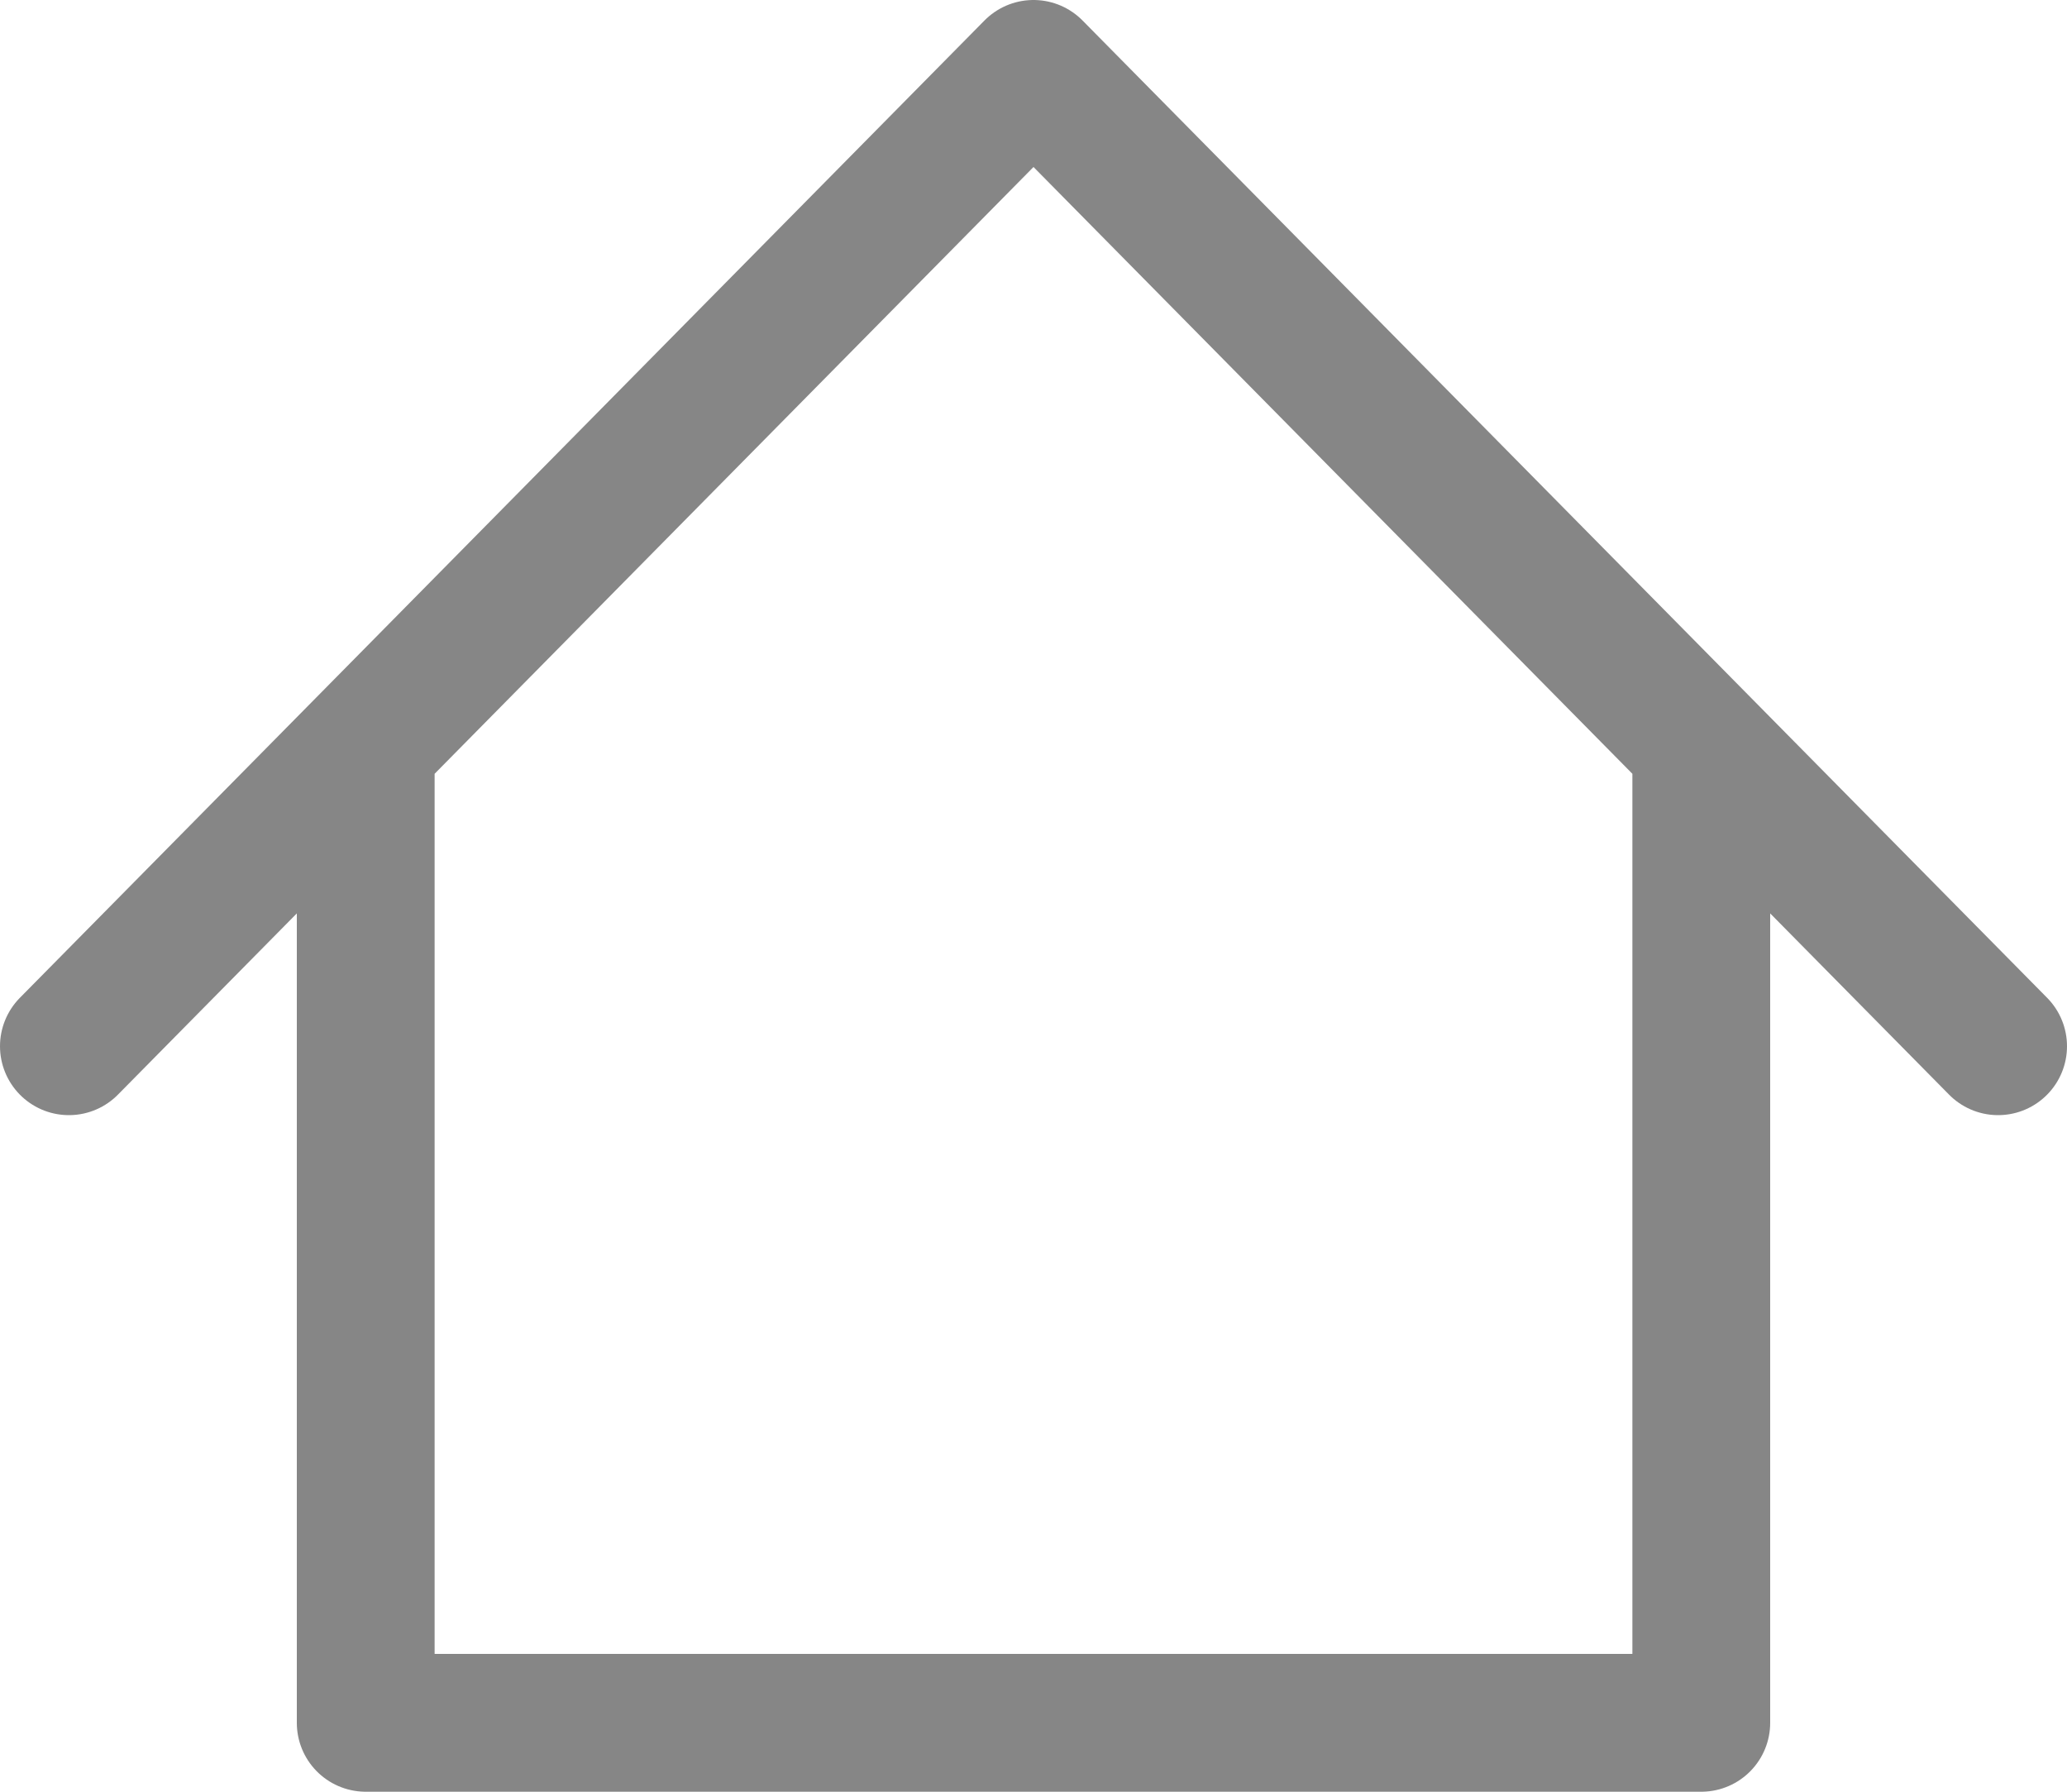 <svg width="30" height="26" viewBox="0 0 30 26" fill="none" xmlns="http://www.w3.org/2000/svg">
<path d="M1 15.182L15 1L29 15.182M5.308 10.818V25H24.692V10.818" stroke="#868686" stroke-width="2" stroke-linecap="round" stroke-linejoin="round"/>
</svg>
